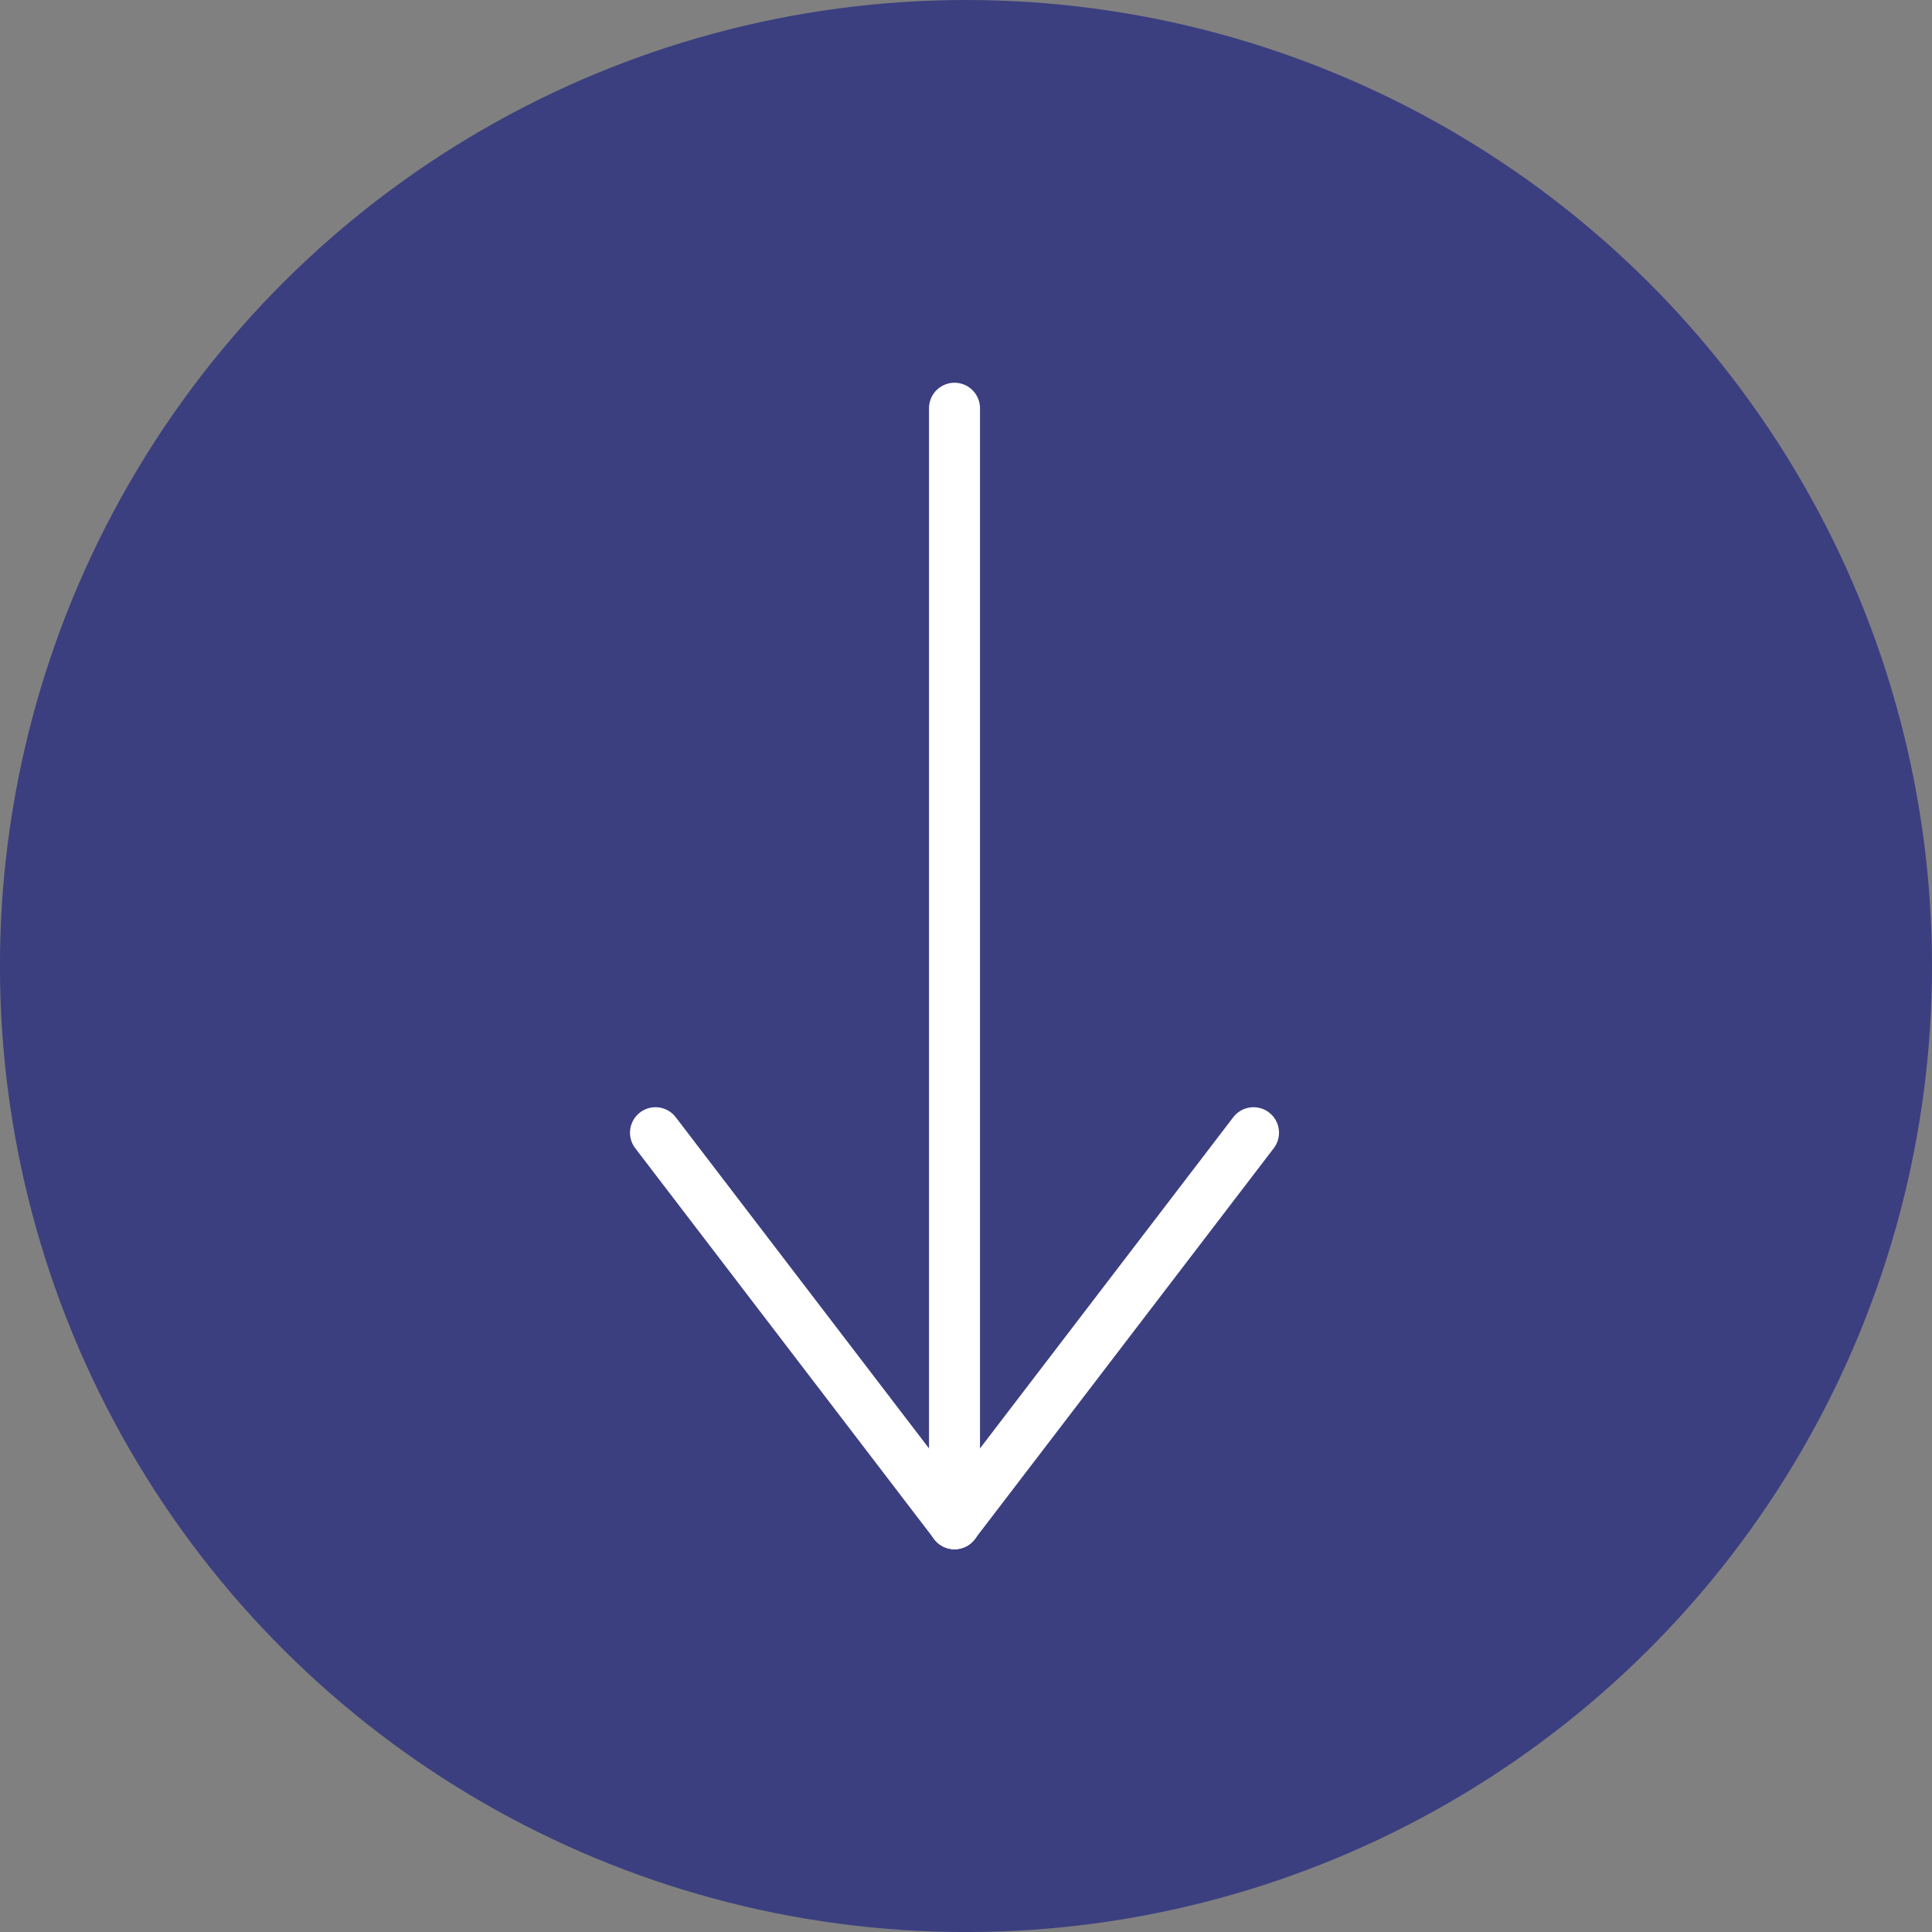 <svg xmlns="http://www.w3.org/2000/svg" width="37.889" height="37.889" viewBox="0 0 37.889 37.889">
  <rect x="0" y="0" width="37.889" height="37.889" fill="#808080" stroke="none"/>
  <g id="Group_1813" data-name="Group 1813" transform="translate(4461.889 -1717) rotate(90)">
    <circle id="Ellipse_62" data-name="Ellipse 62" cx="18.945" cy="18.945" r="18.945" transform="translate(1717 4424)" fill="#3b3f80"/>
    <g id="Group_1476" data-name="Group 1476" transform="translate(1725.006 4437.306)">
      <line id="Line_172" data-name="Line 172" x2="21.876" transform="translate(0 5.864)" fill="none" stroke="#fff" stroke-linecap="round" stroke-width="1"/>
      <line id="Line_173" data-name="Line 173" x1="7.668" y1="5.864" transform="translate(14.208 0)" fill="none" stroke="#fff" stroke-linecap="round" stroke-width="1"/>
      <line id="Line_174" data-name="Line 174" x1="7.668" y2="5.864" transform="translate(14.208 5.864)" fill="none" stroke="#fff" stroke-linecap="round" stroke-width="1"/>
    </g>
  </g>
</svg>
